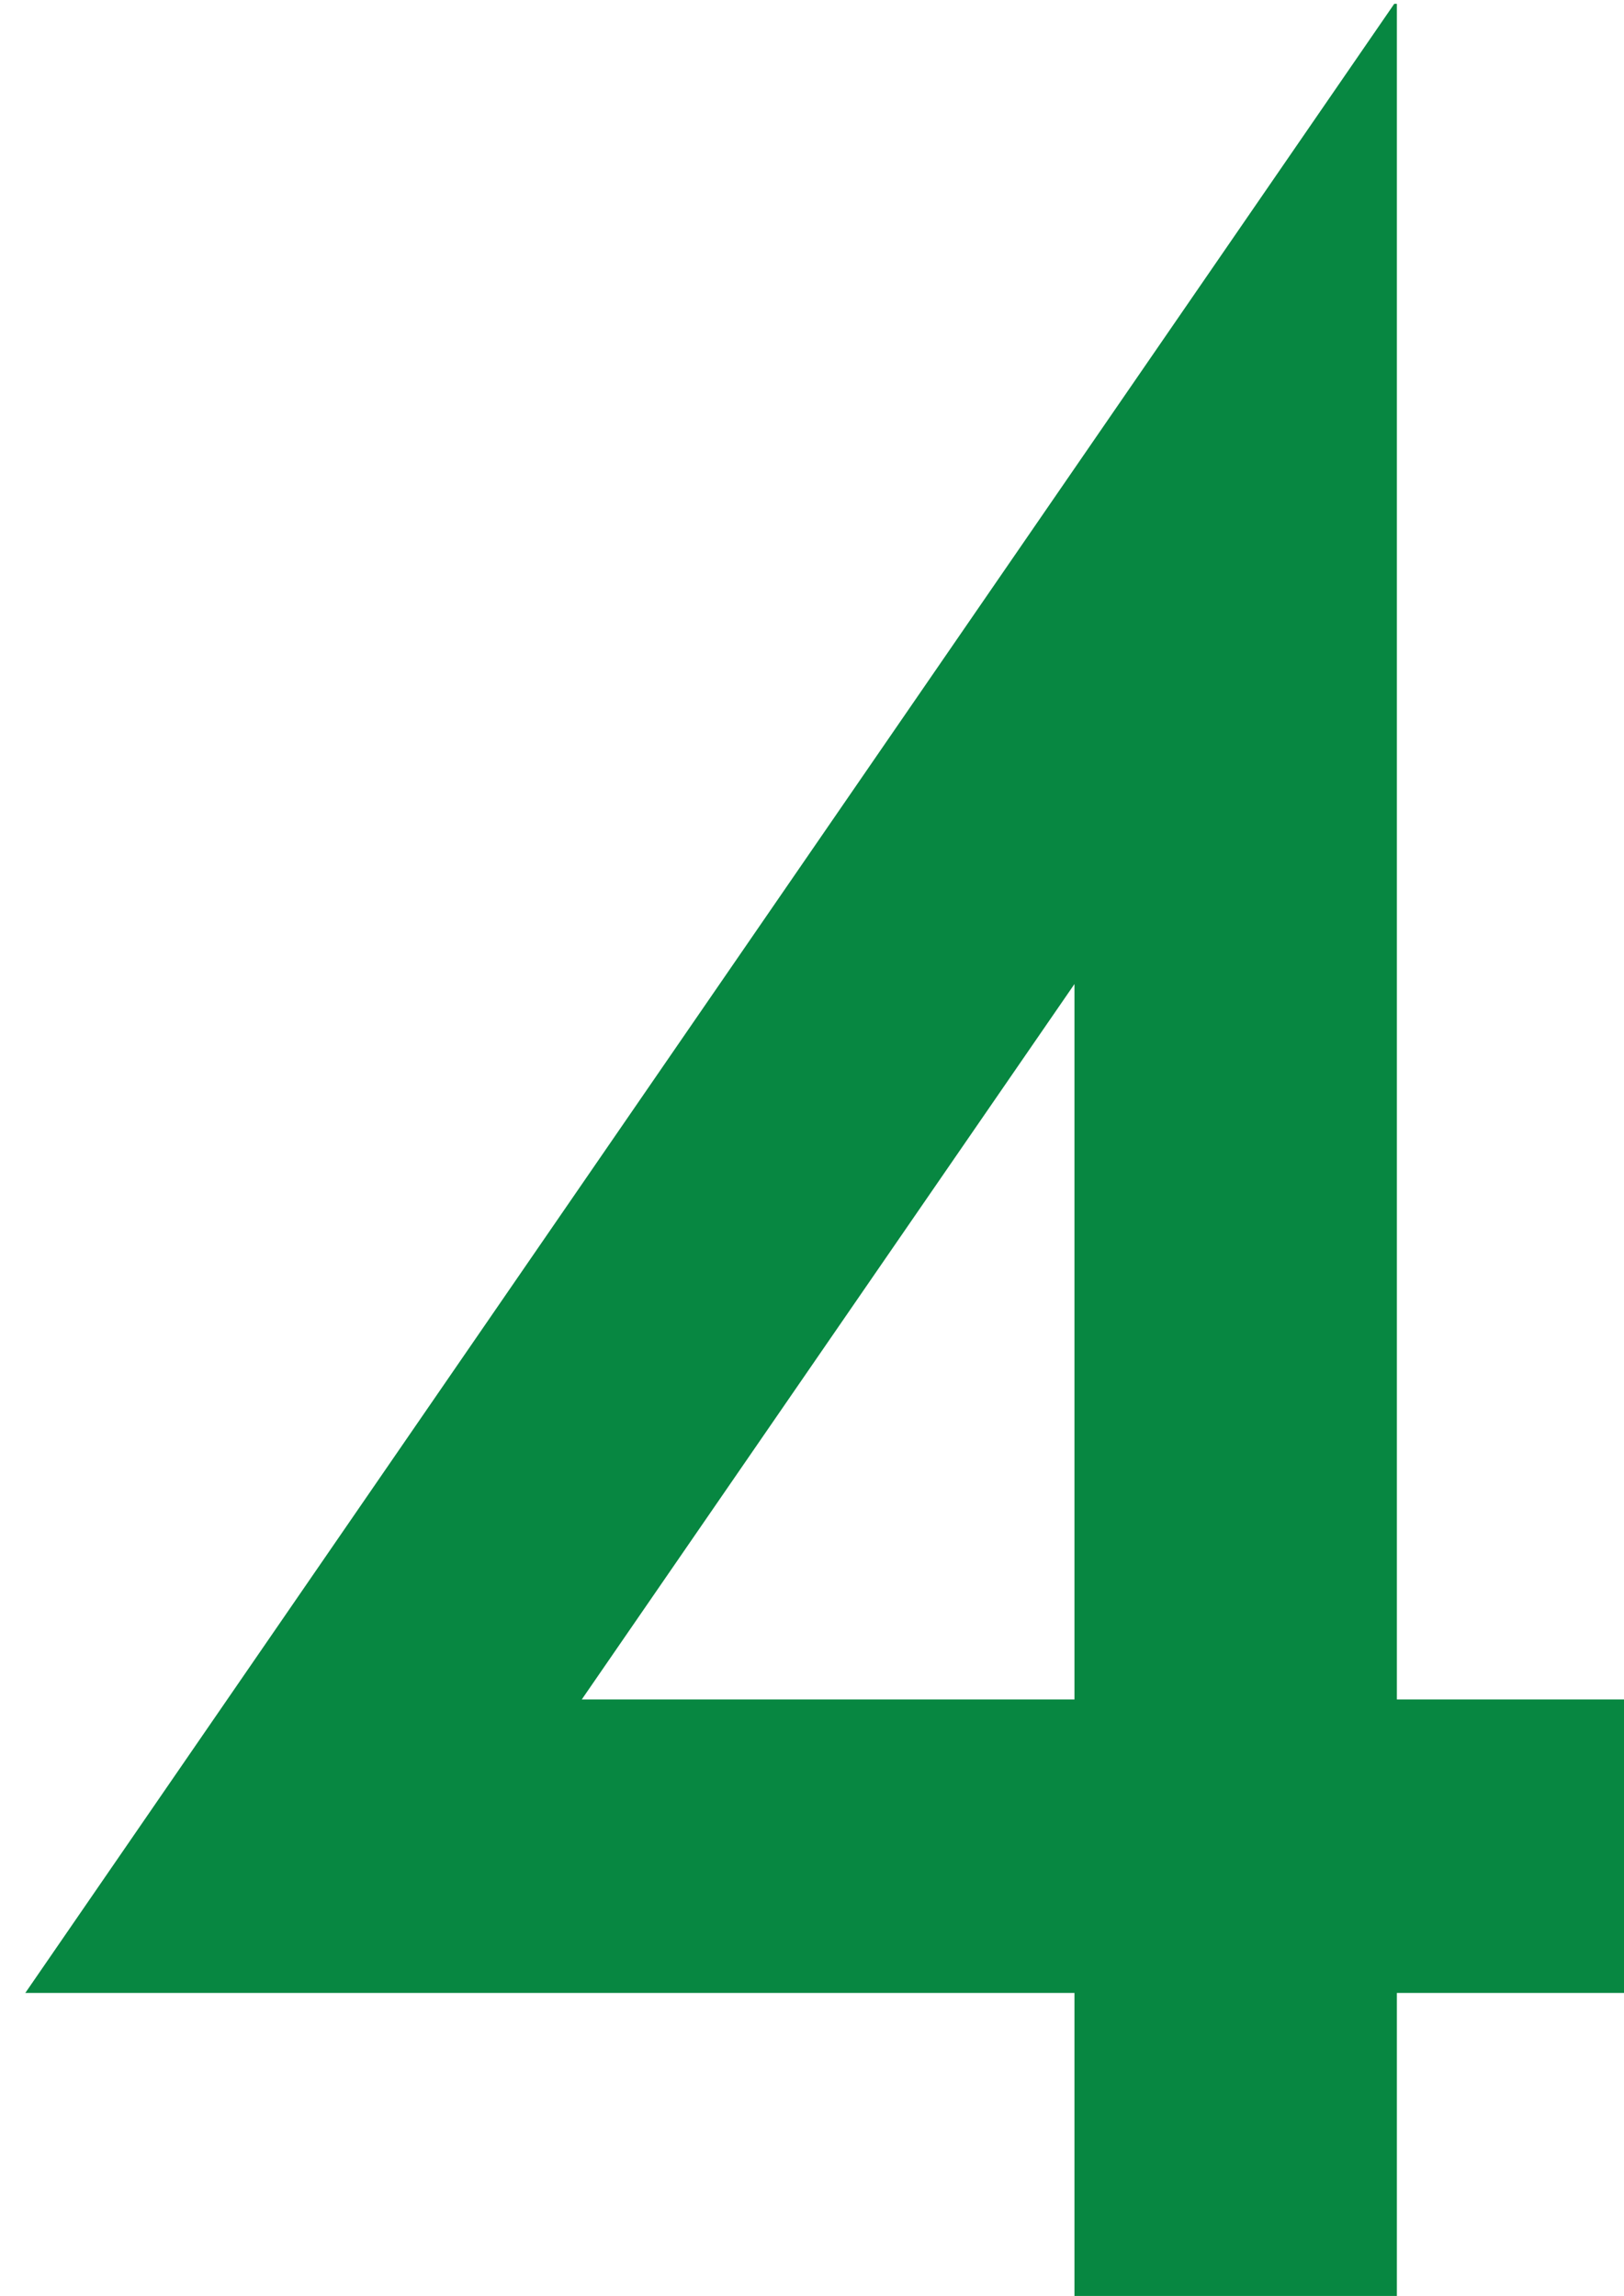 <?xml version="1.0" encoding="UTF-8"?>
<svg id="_レイヤー_2" data-name="レイヤー 2" xmlns="http://www.w3.org/2000/svg" xmlns:xlink="http://www.w3.org/1999/xlink" viewBox="0 0 68 96.16">
  <defs>
    <style>
      .cls-1 {
        fill: #078741;
      }

      .cls-2 {
        clip-path: url(#clippath);
      }

      .cls-3 {
        fill: none;
      }
    </style>
    <clipPath id="clippath">
      <rect class="cls-3" y=".16" width="68" height="96"/>
    </clipPath>
  </defs>
  <g id="_日本外交" data-name="日本外交">
    <g class="cls-2">
      <path class="cls-1" d="M58.49,71.17h9.51v12.29h-9.51v12.69h-13.5v-12.69H1.06L58.49,0V71.17Zm-13.5,0v-29.96l-20.63,29.96h20.63Z"/>
    </g>
  </g>
</svg>